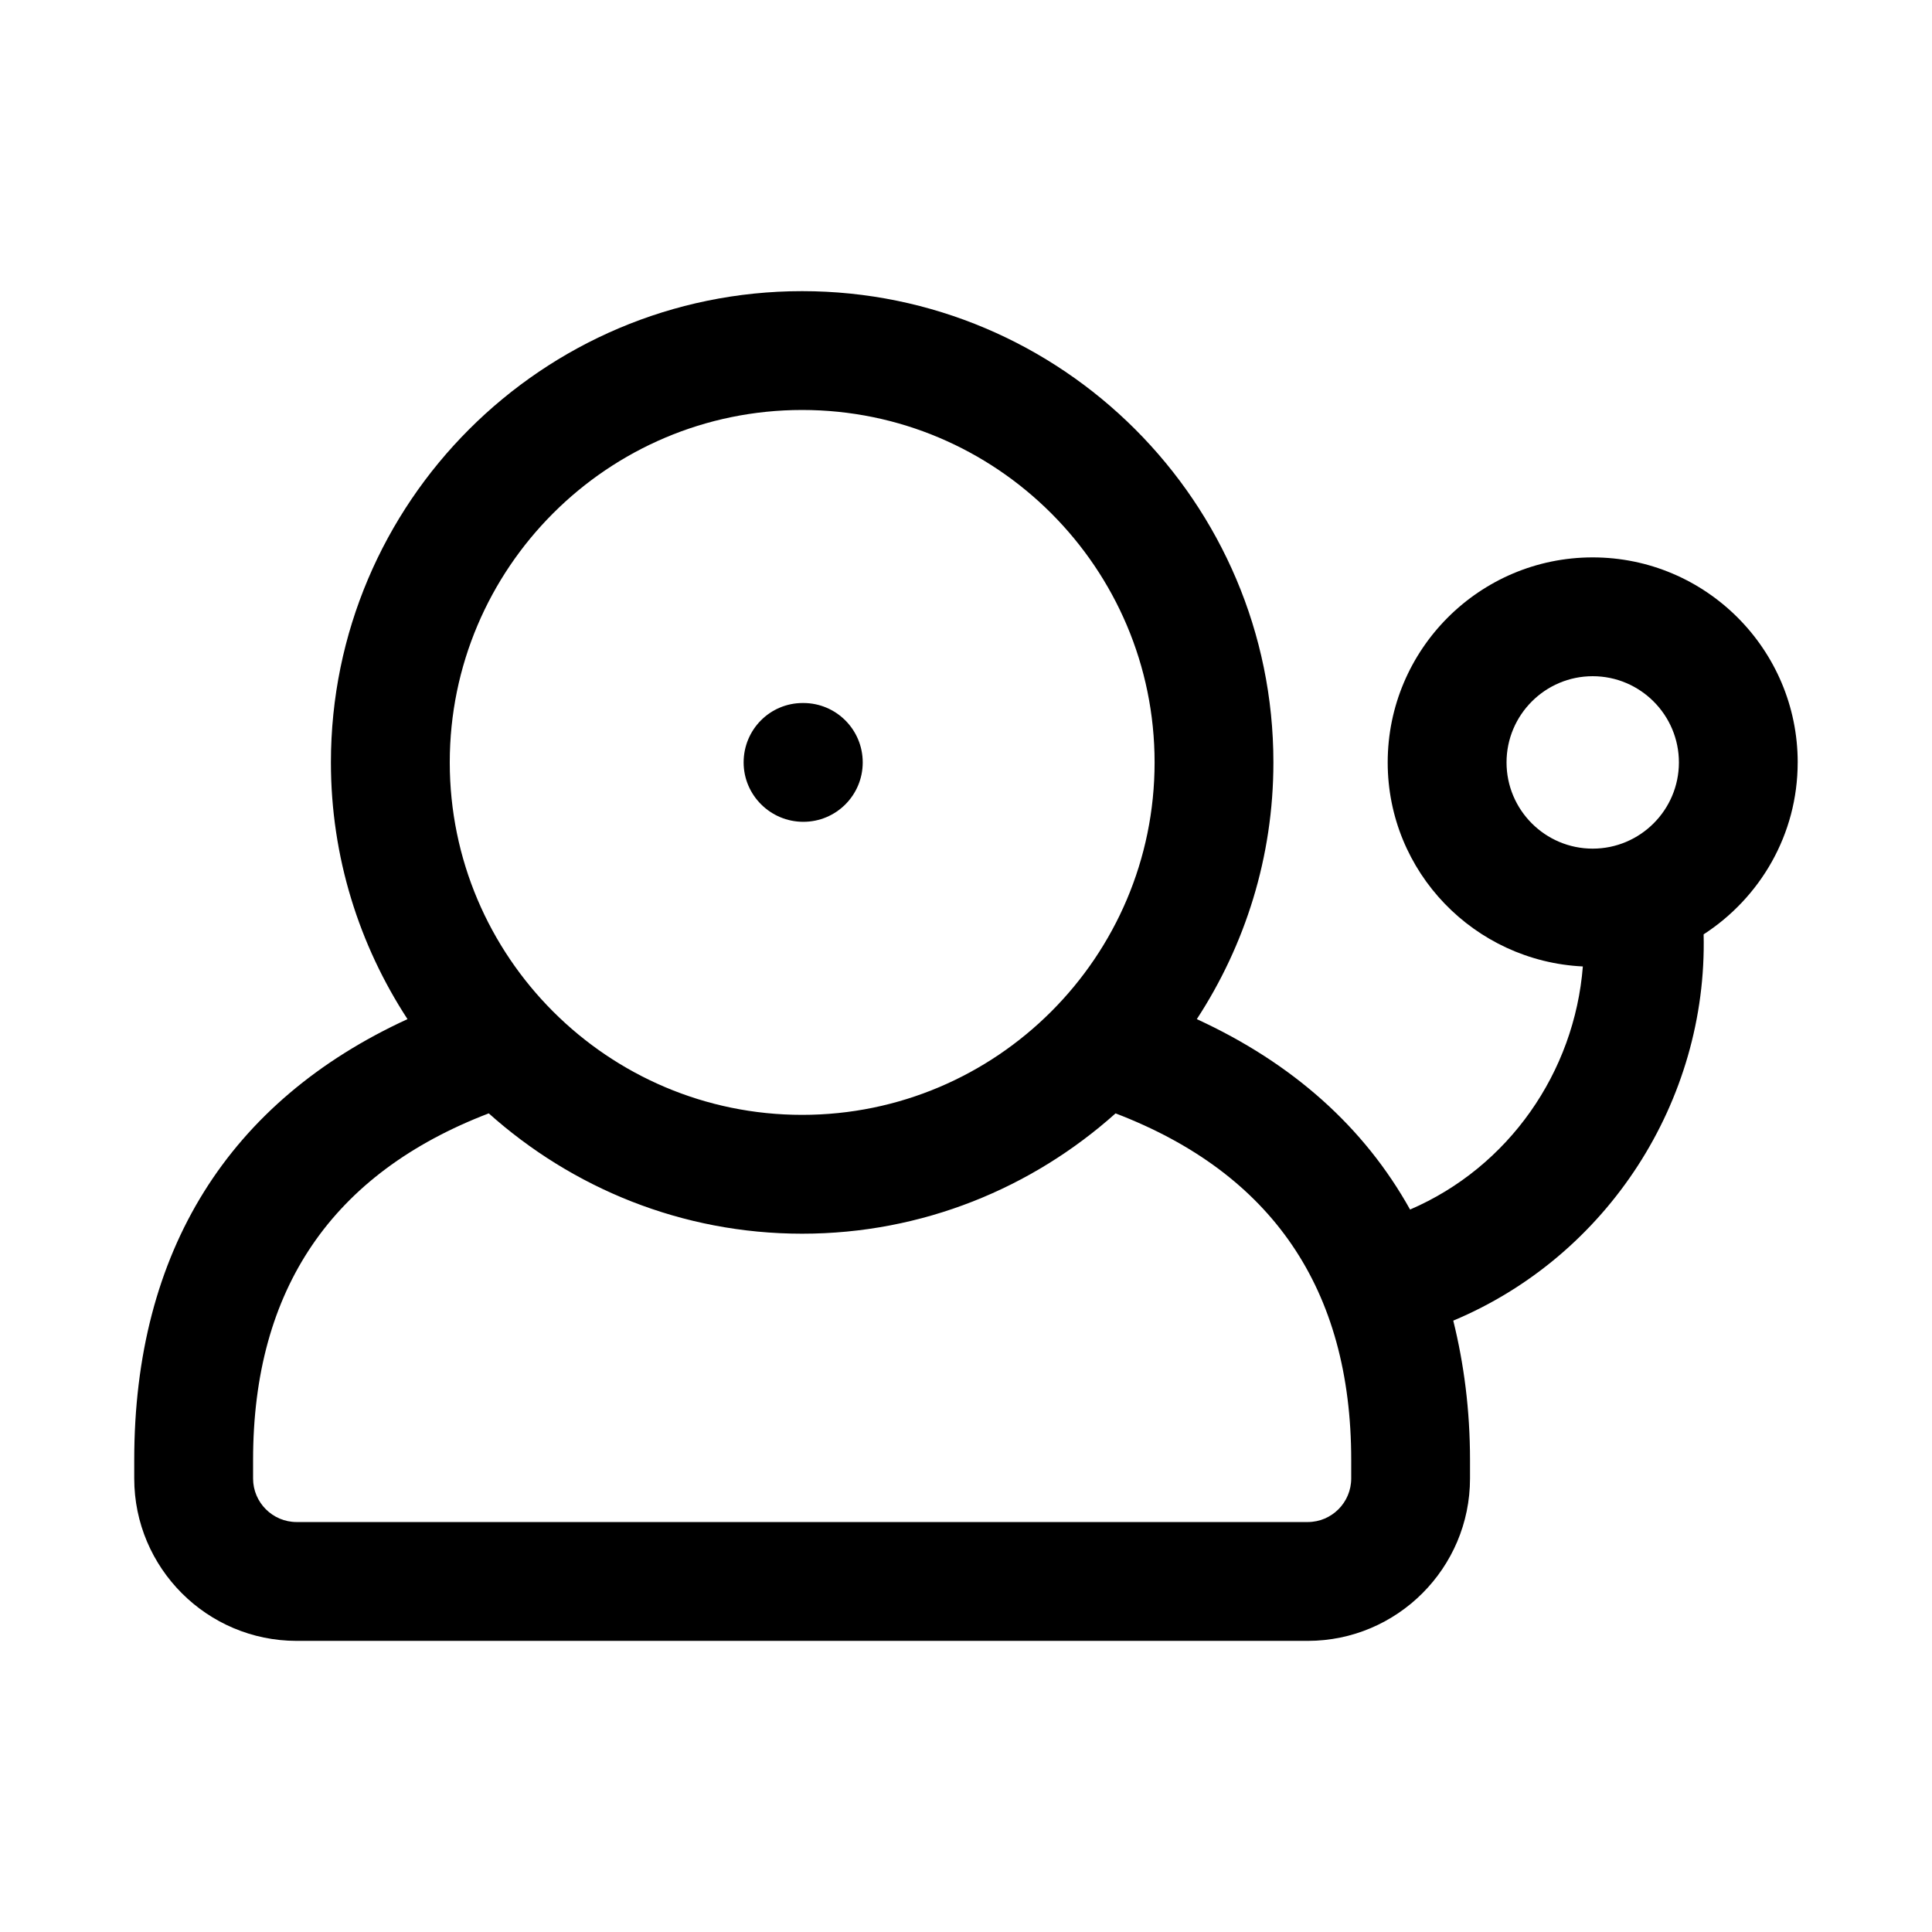 <?xml version="1.0" encoding="UTF-8"?>
<!-- The Best Svg Icon site in the world: iconSvg.co, Visit us! https://iconsvg.co -->
<svg fill="#000000" width="800px" height="800px" version="1.1" viewBox="144 144 512 512" xmlns="http://www.w3.org/2000/svg">
 <g>
  <path d="m620.41 346.05c0-29.965-24.371-54.336-54.336-54.336-29.949 0-54.32 24.371-54.32 54.336 0 29.074 22.996 52.68 51.719 54.07-2.211 28.02-19.629 53.16-45.789 64.422-12.133-21.785-31.062-38.758-56.516-50.461 12.789-19.594 20.297-42.941 20.297-68.035 0-68.863-56.027-124.89-124.89-124.89-68.848 0-124.88 56.027-124.88 124.89 0 25.094 7.508 48.438 20.297 68.031-47.266 21.727-72.418 61.379-72.418 116.83v4.906c0 23.723 19.312 43.035 43.035 43.035h267.94c23.723 0 43.02-19.312 43.02-43.035v-4.906c0-13.258-1.609-25.496-4.438-36.926 40.871-17.109 67.395-58.184 66.348-102.37 14.961-9.688 24.926-26.445 24.926-45.562zm-409.34 189.76v-4.906c0-45.348 21.039-75.988 62.457-91.852 22.098 19.762 51.152 31.891 83.051 31.891 31.906 0 60.961-12.129 83.059-31.887 41.414 15.863 62.449 46.504 62.449 91.848v4.906c0 6.367-5.164 11.547-11.531 11.547h-267.94c-6.367 0-11.547-5.18-11.547-11.547zm52.121-189.76c0-51.508 41.898-93.402 93.387-93.402 51.508 0 93.402 41.898 93.402 93.402 0 51.508-41.898 93.402-93.402 93.402-51.488 0-93.387-41.895-93.387-93.402zm302.89-22.848c12.594 0 22.848 10.258 22.848 22.848 0 12.594-10.254 22.848-22.848 22.848s-22.832-10.254-22.832-22.848c0-12.59 10.242-22.848 22.832-22.848z"/>
  <path d="m356.89 361.79c8.703 0 15.742-7.043 15.742-15.742 0-8.703-7.043-15.742-15.742-15.742h-0.152c-8.688 0-15.668 7.043-15.668 15.742s7.133 15.742 15.82 15.742z"/>
 </g>
</svg>